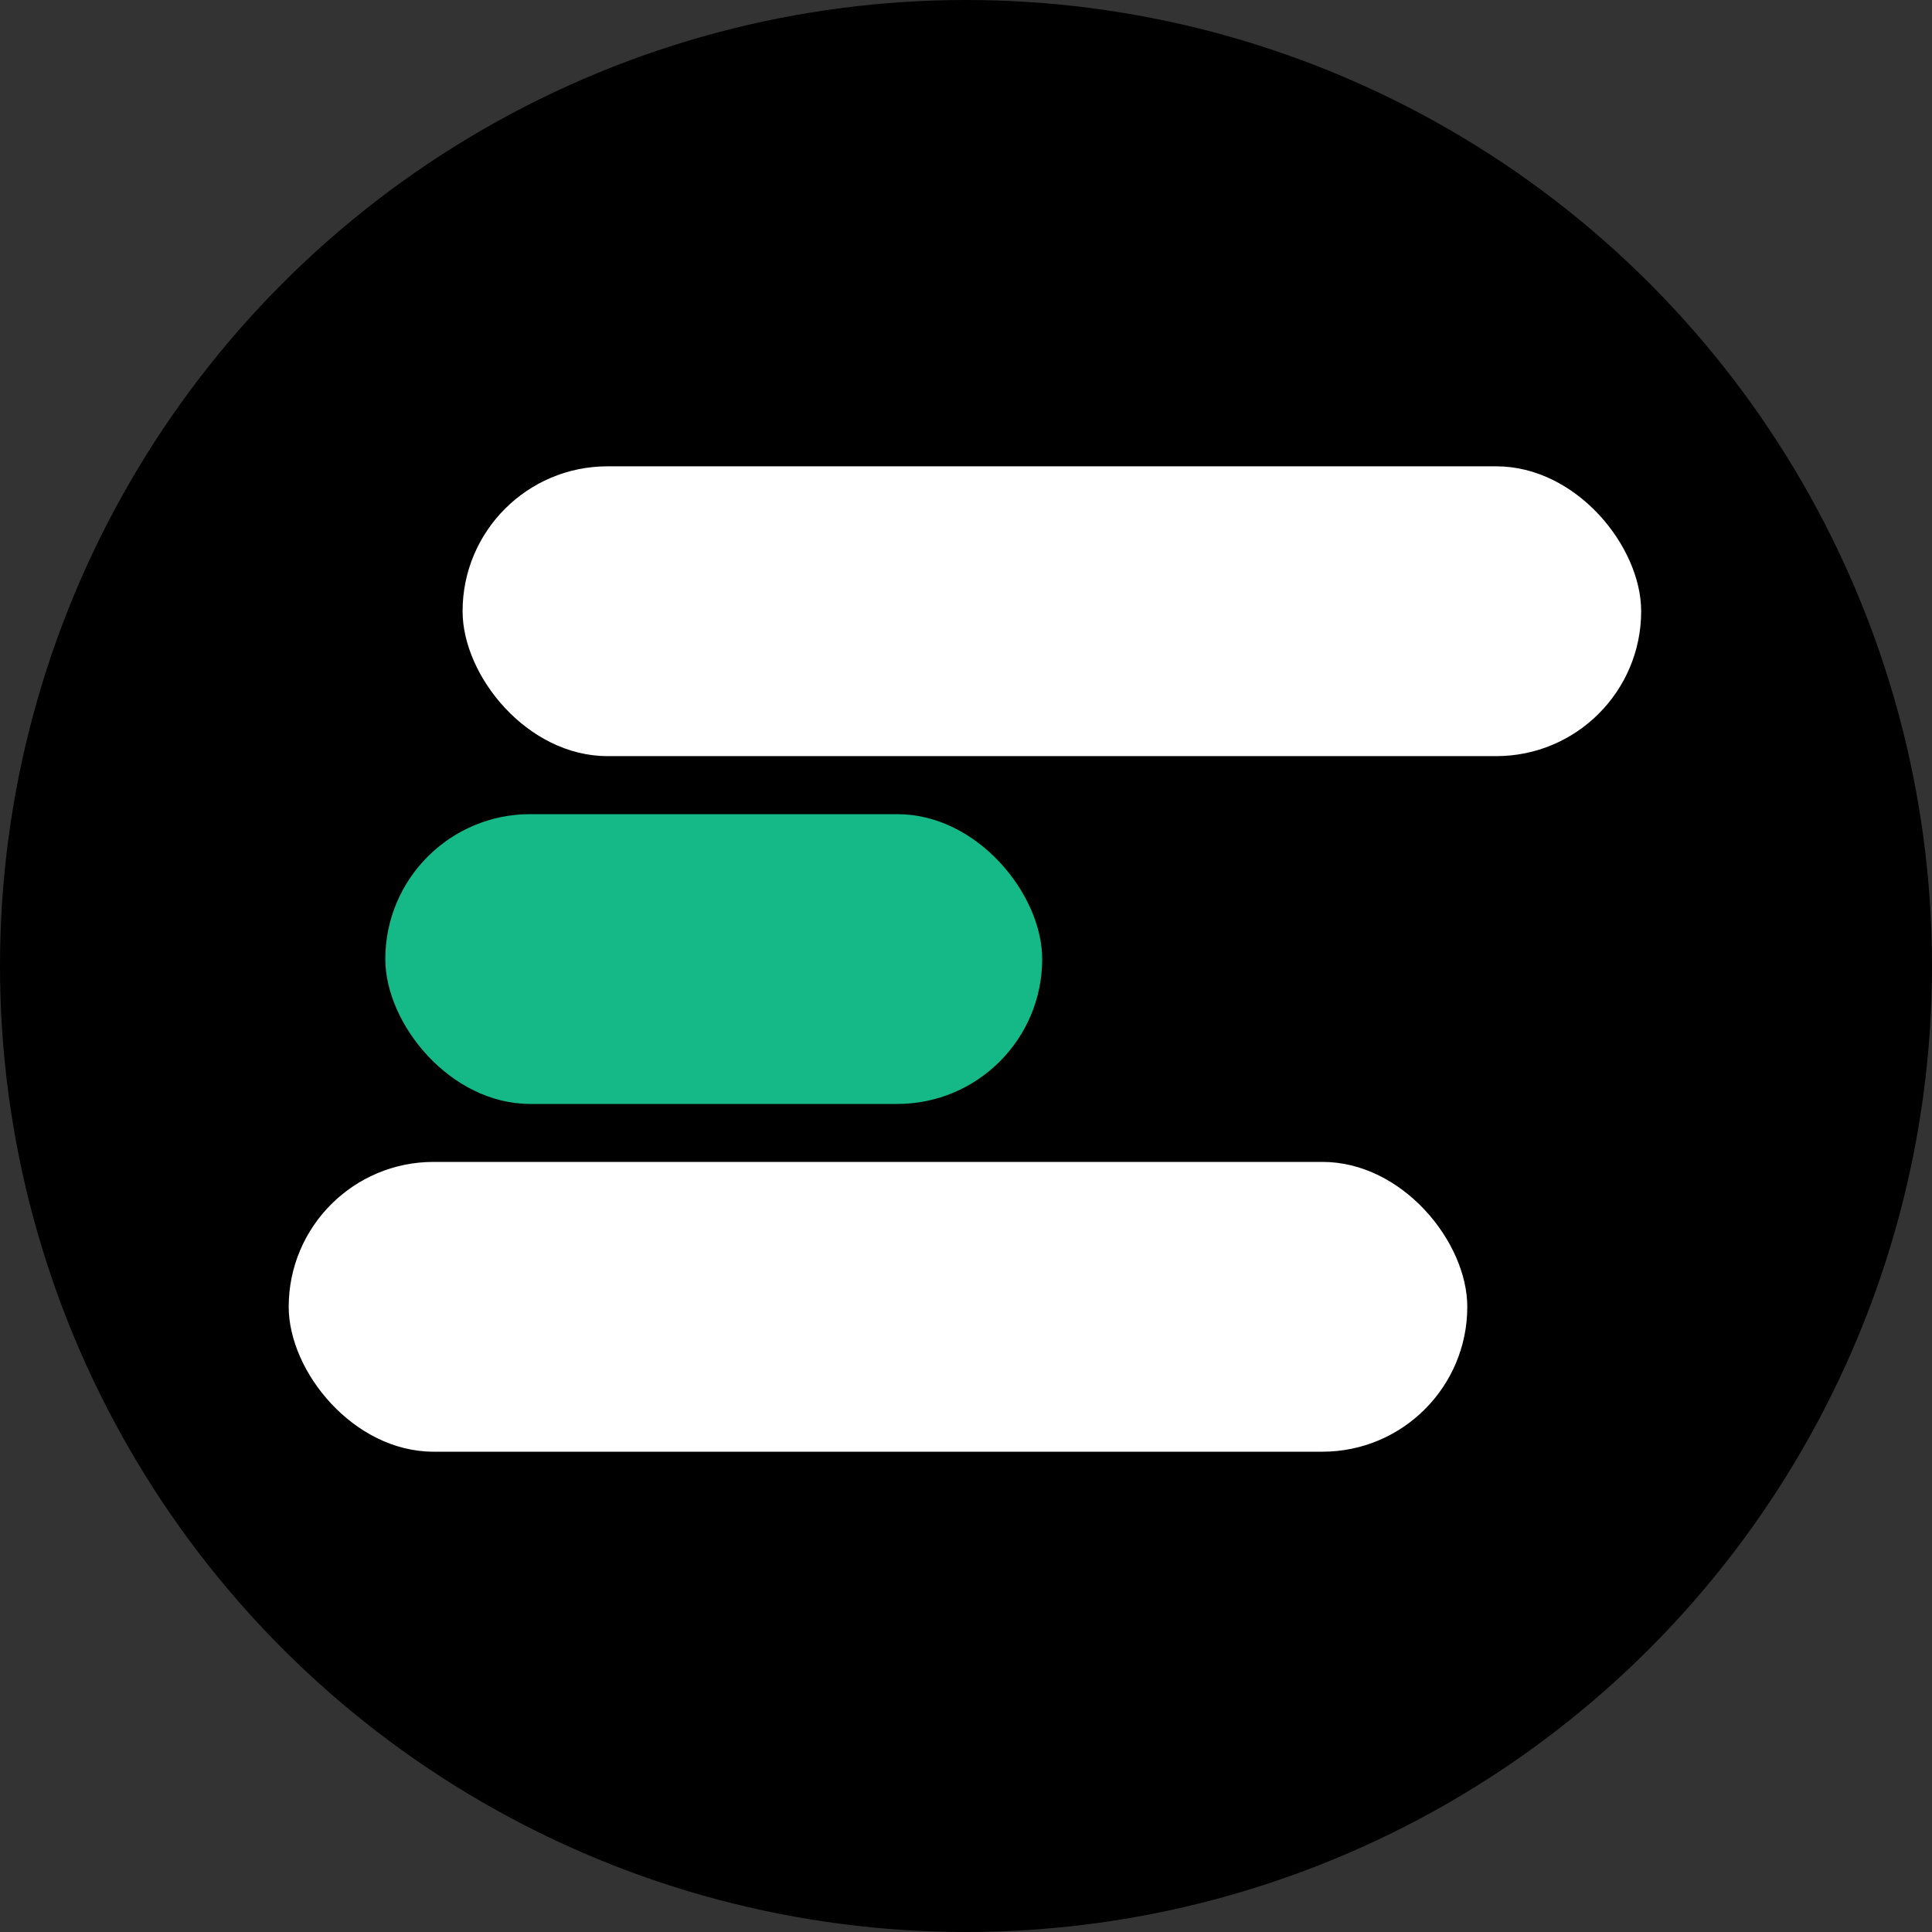 <svg width="30" height="30" viewBox="0 0 30 30" fill="none" xmlns="http://www.w3.org/2000/svg">
<rect x="0" y="0" width="30" height="30" fill="#333333" stroke="none"/>
<circle cx="15" cy="15" r="15" fill="black"/>
<rect x="5.983" y="12.642" width="10.2" height="4.5" rx="2.25" fill="#15B887"/>
<rect x="7.183" y="7.241" width="18.301" height="4.5" rx="2.25" fill="white"/>
<rect x="4.483" y="18.042" width="18.301" height="4.5" rx="2.25" fill="white"/>
</svg>

